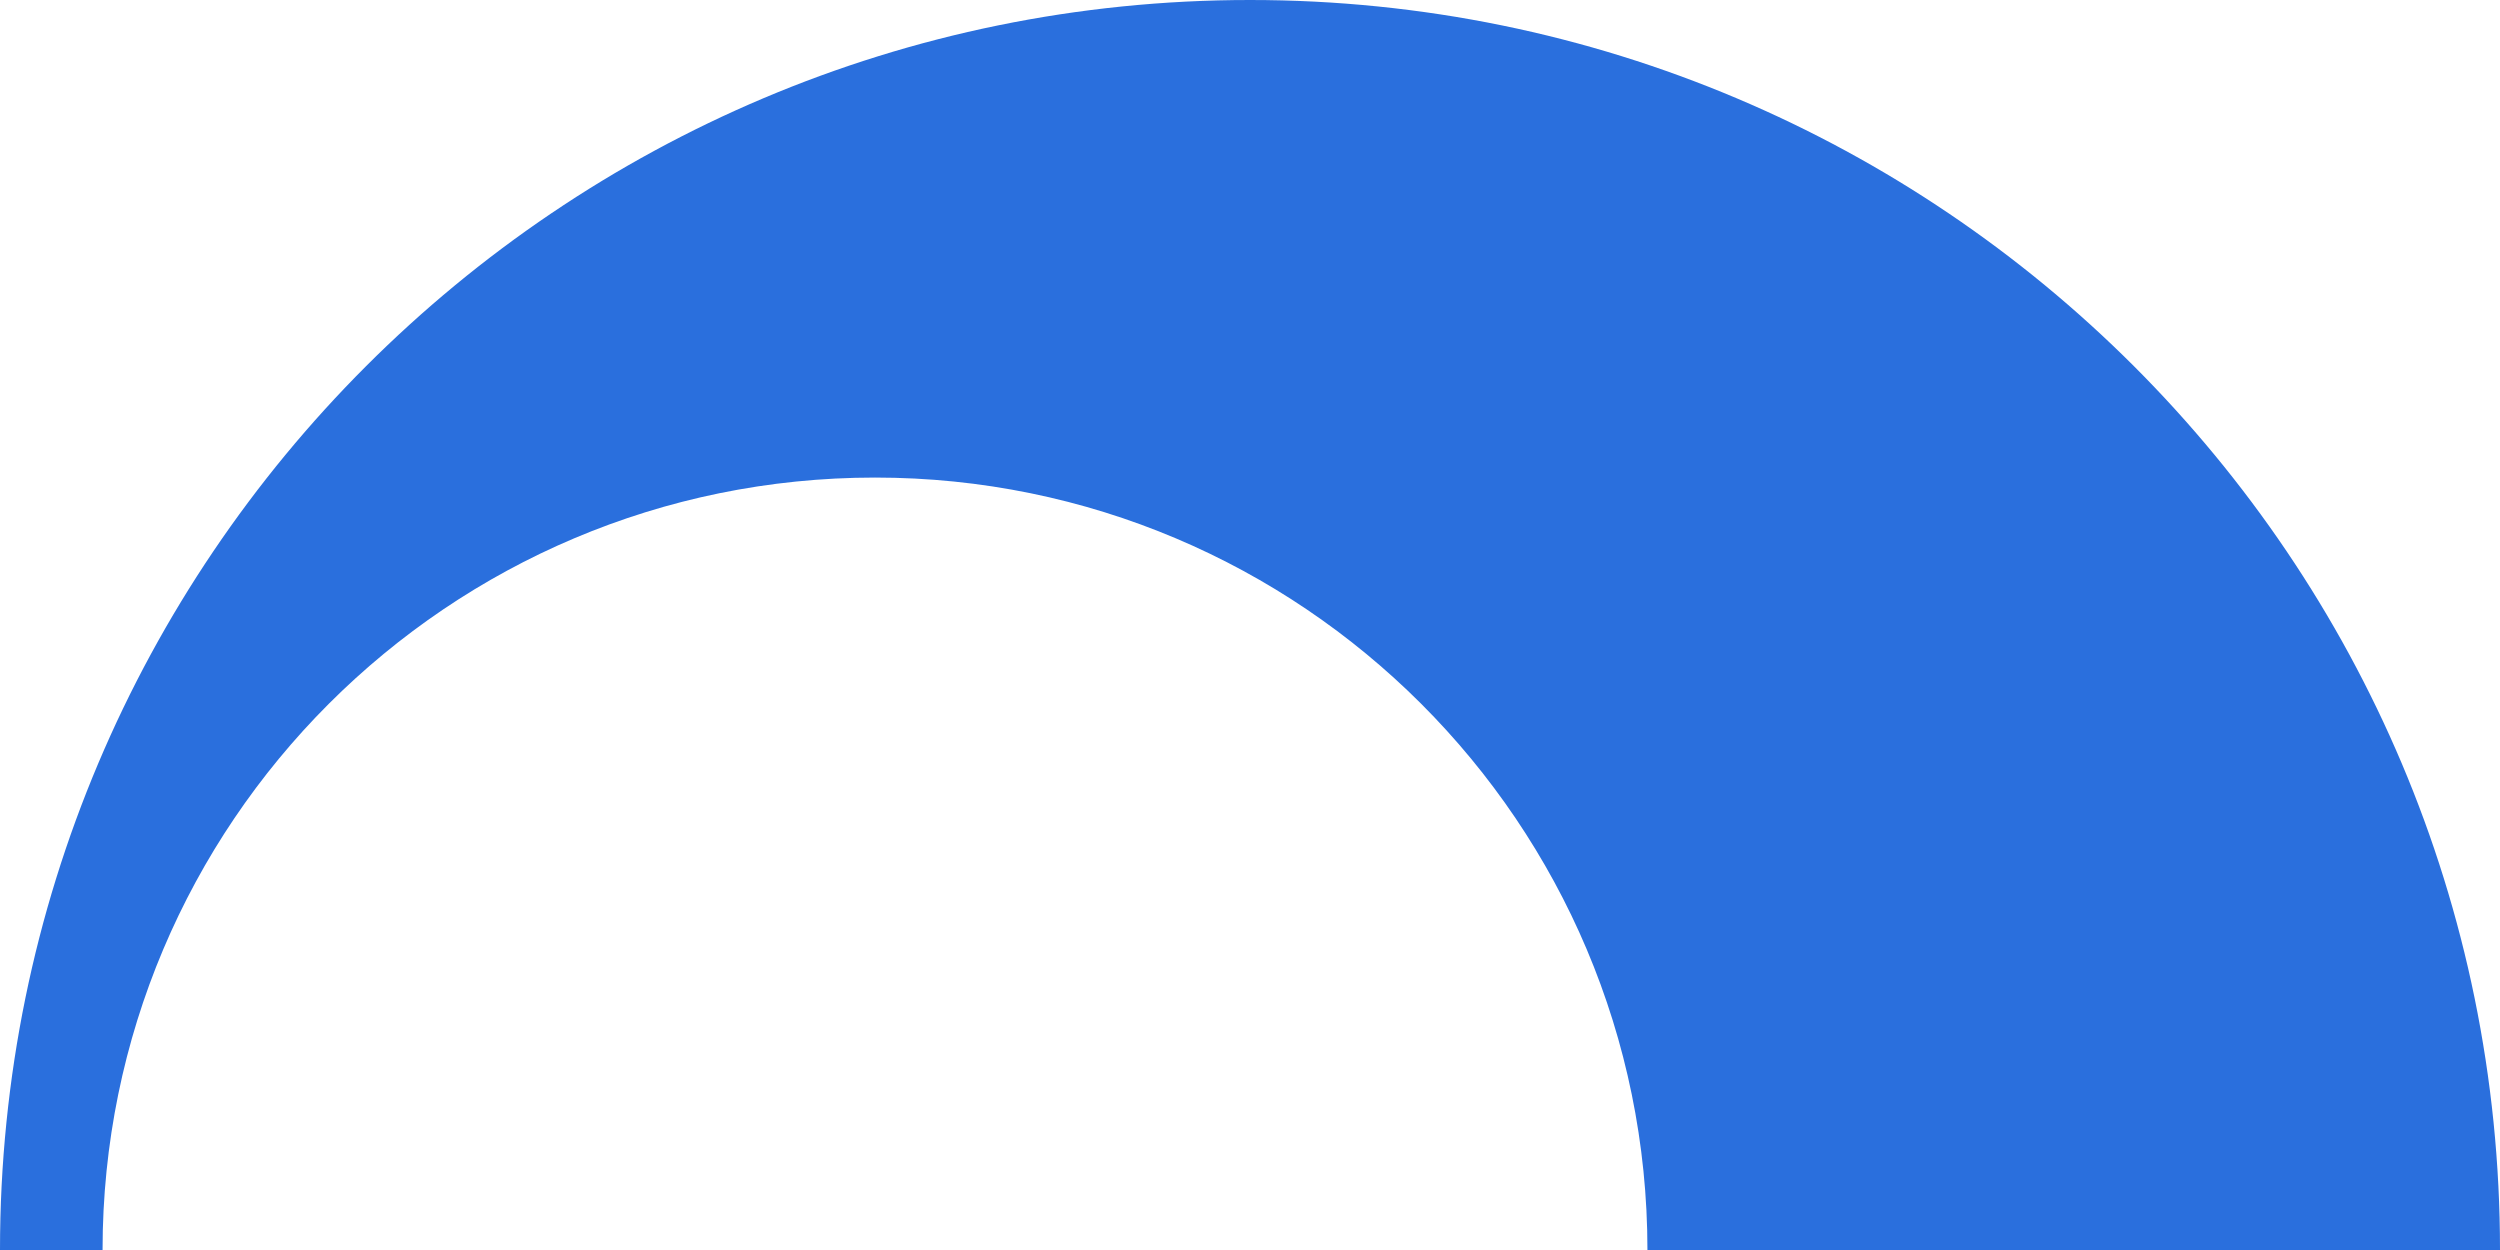<svg xmlns="http://www.w3.org/2000/svg" fill="none" viewBox="0 0 780 390">
  <path fill="#2A6FDD" d="M514 390h266C780 174.609 605.391 0 390 0S0 174.609 0 390h32c0-133.101 107.899-241 241-241s241 107.899 241 241Z"/>
</svg>
